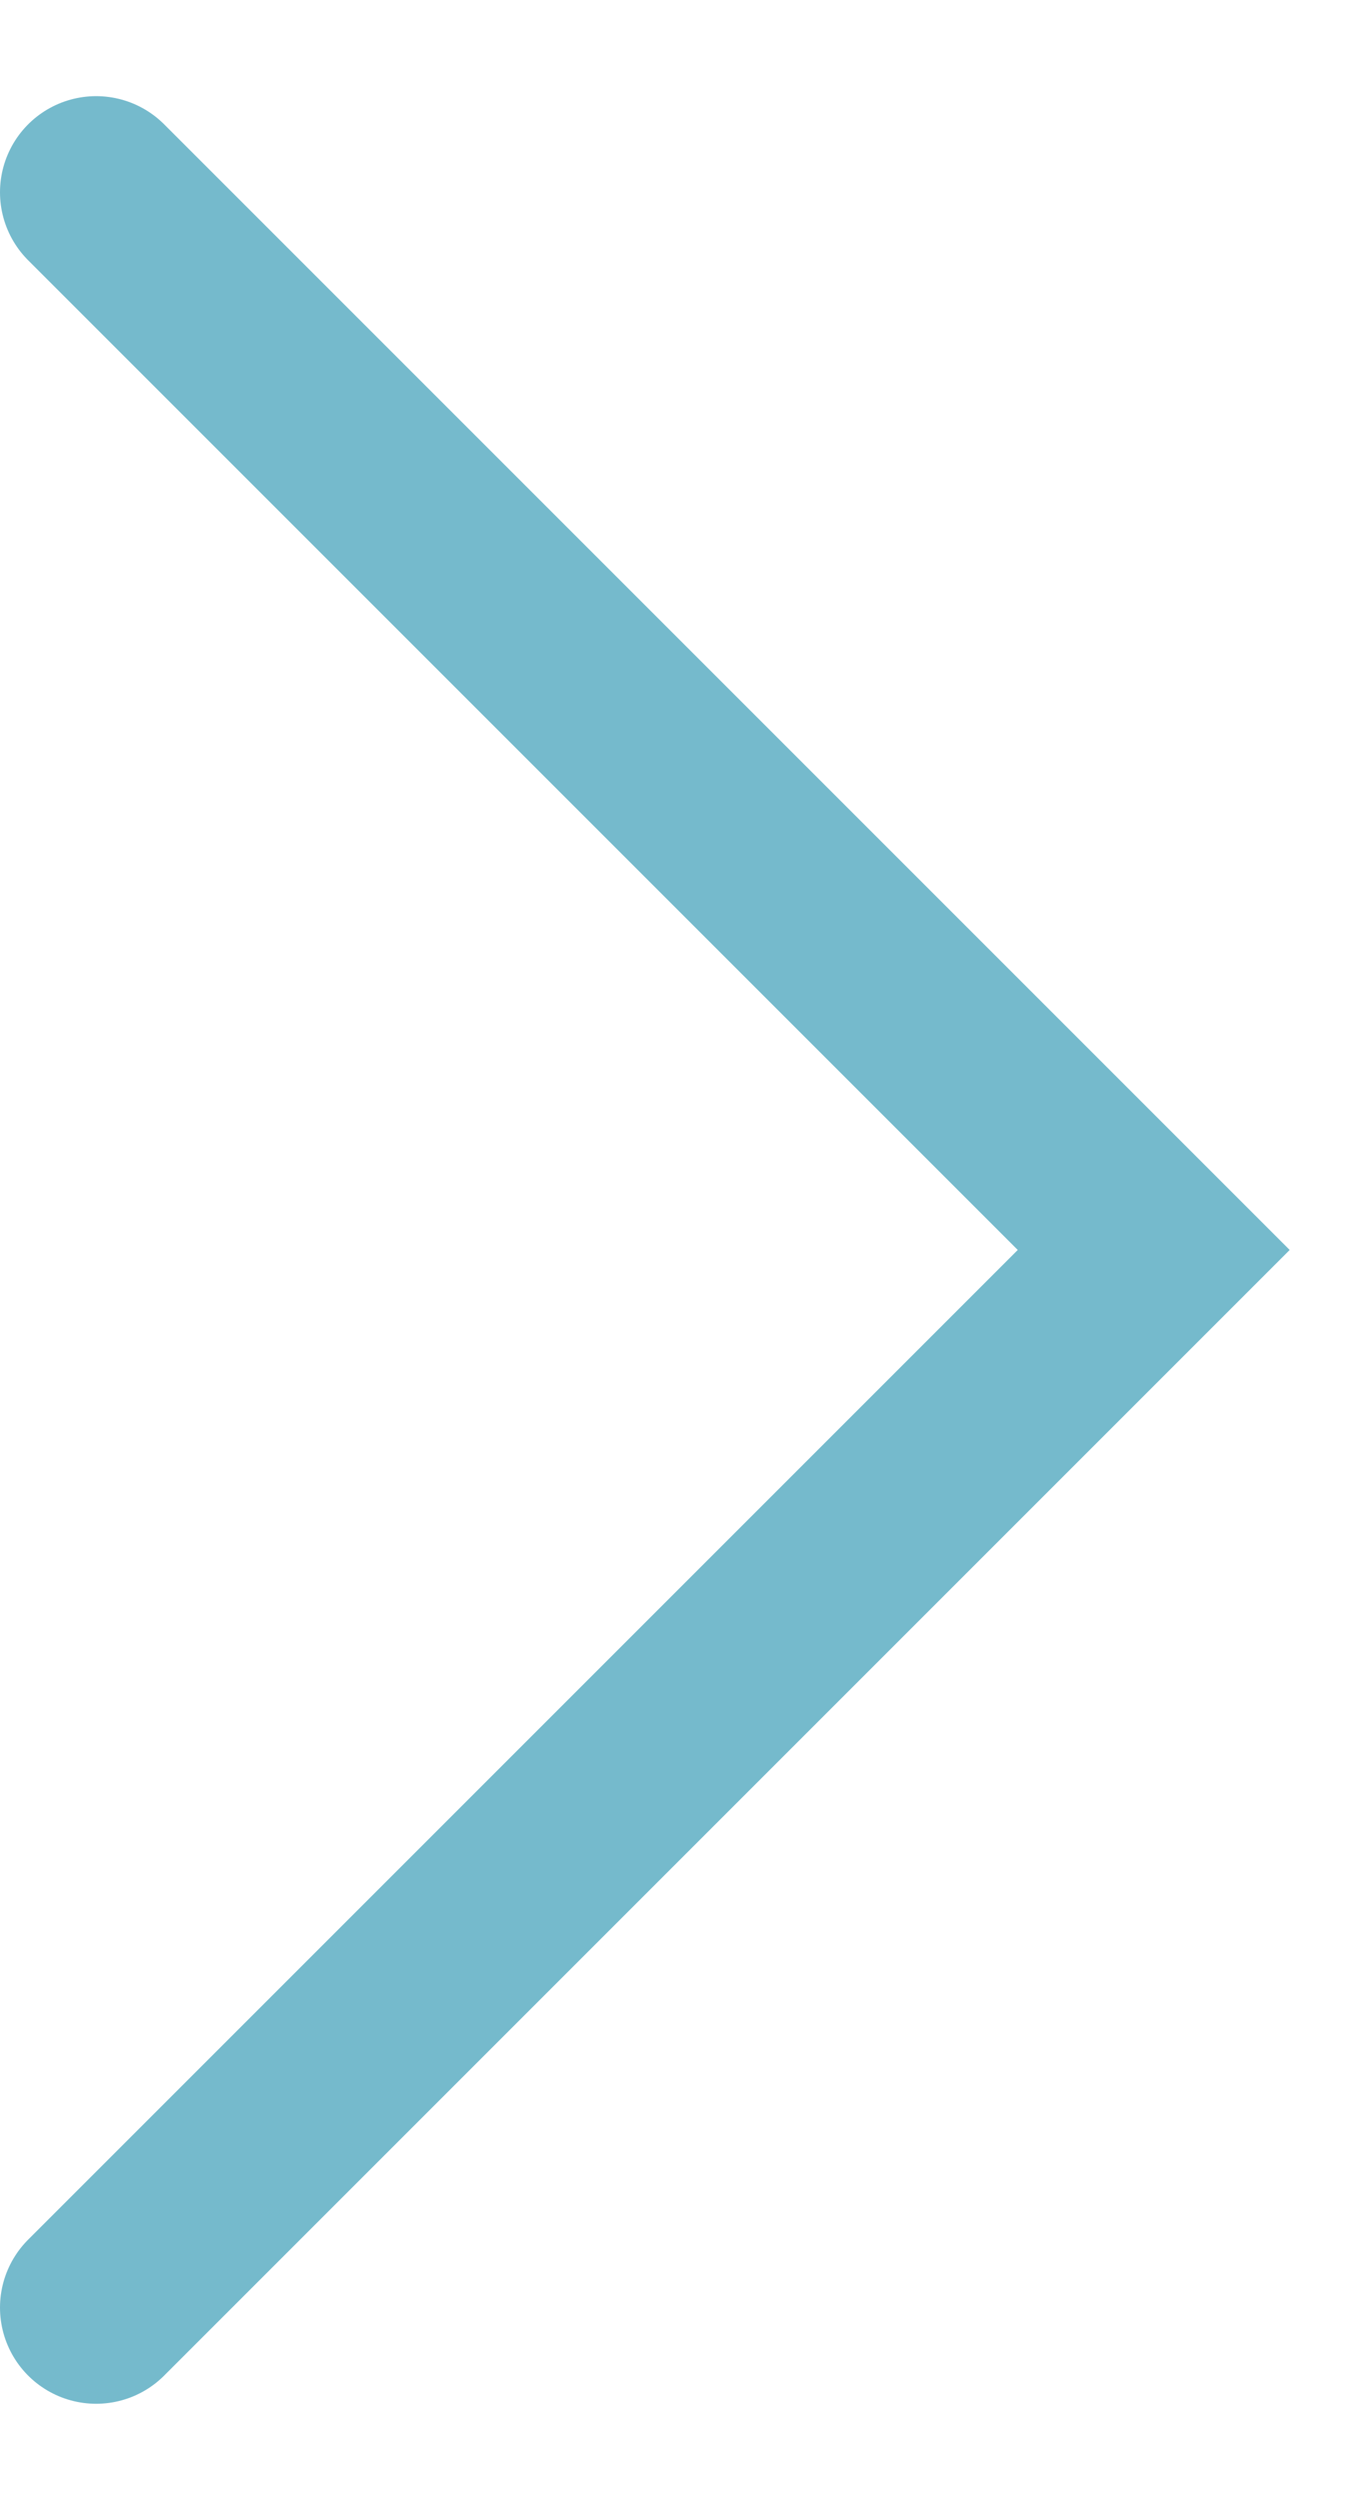 <?xml version="1.0" encoding="UTF-8"?> <svg xmlns="http://www.w3.org/2000/svg" width="7" height="13" viewBox="0 0 7 13" fill="none"> <path d="M0.5 1L6 6.5L0.5 12" stroke="#75BACC" stroke-linecap="round"></path> </svg> 